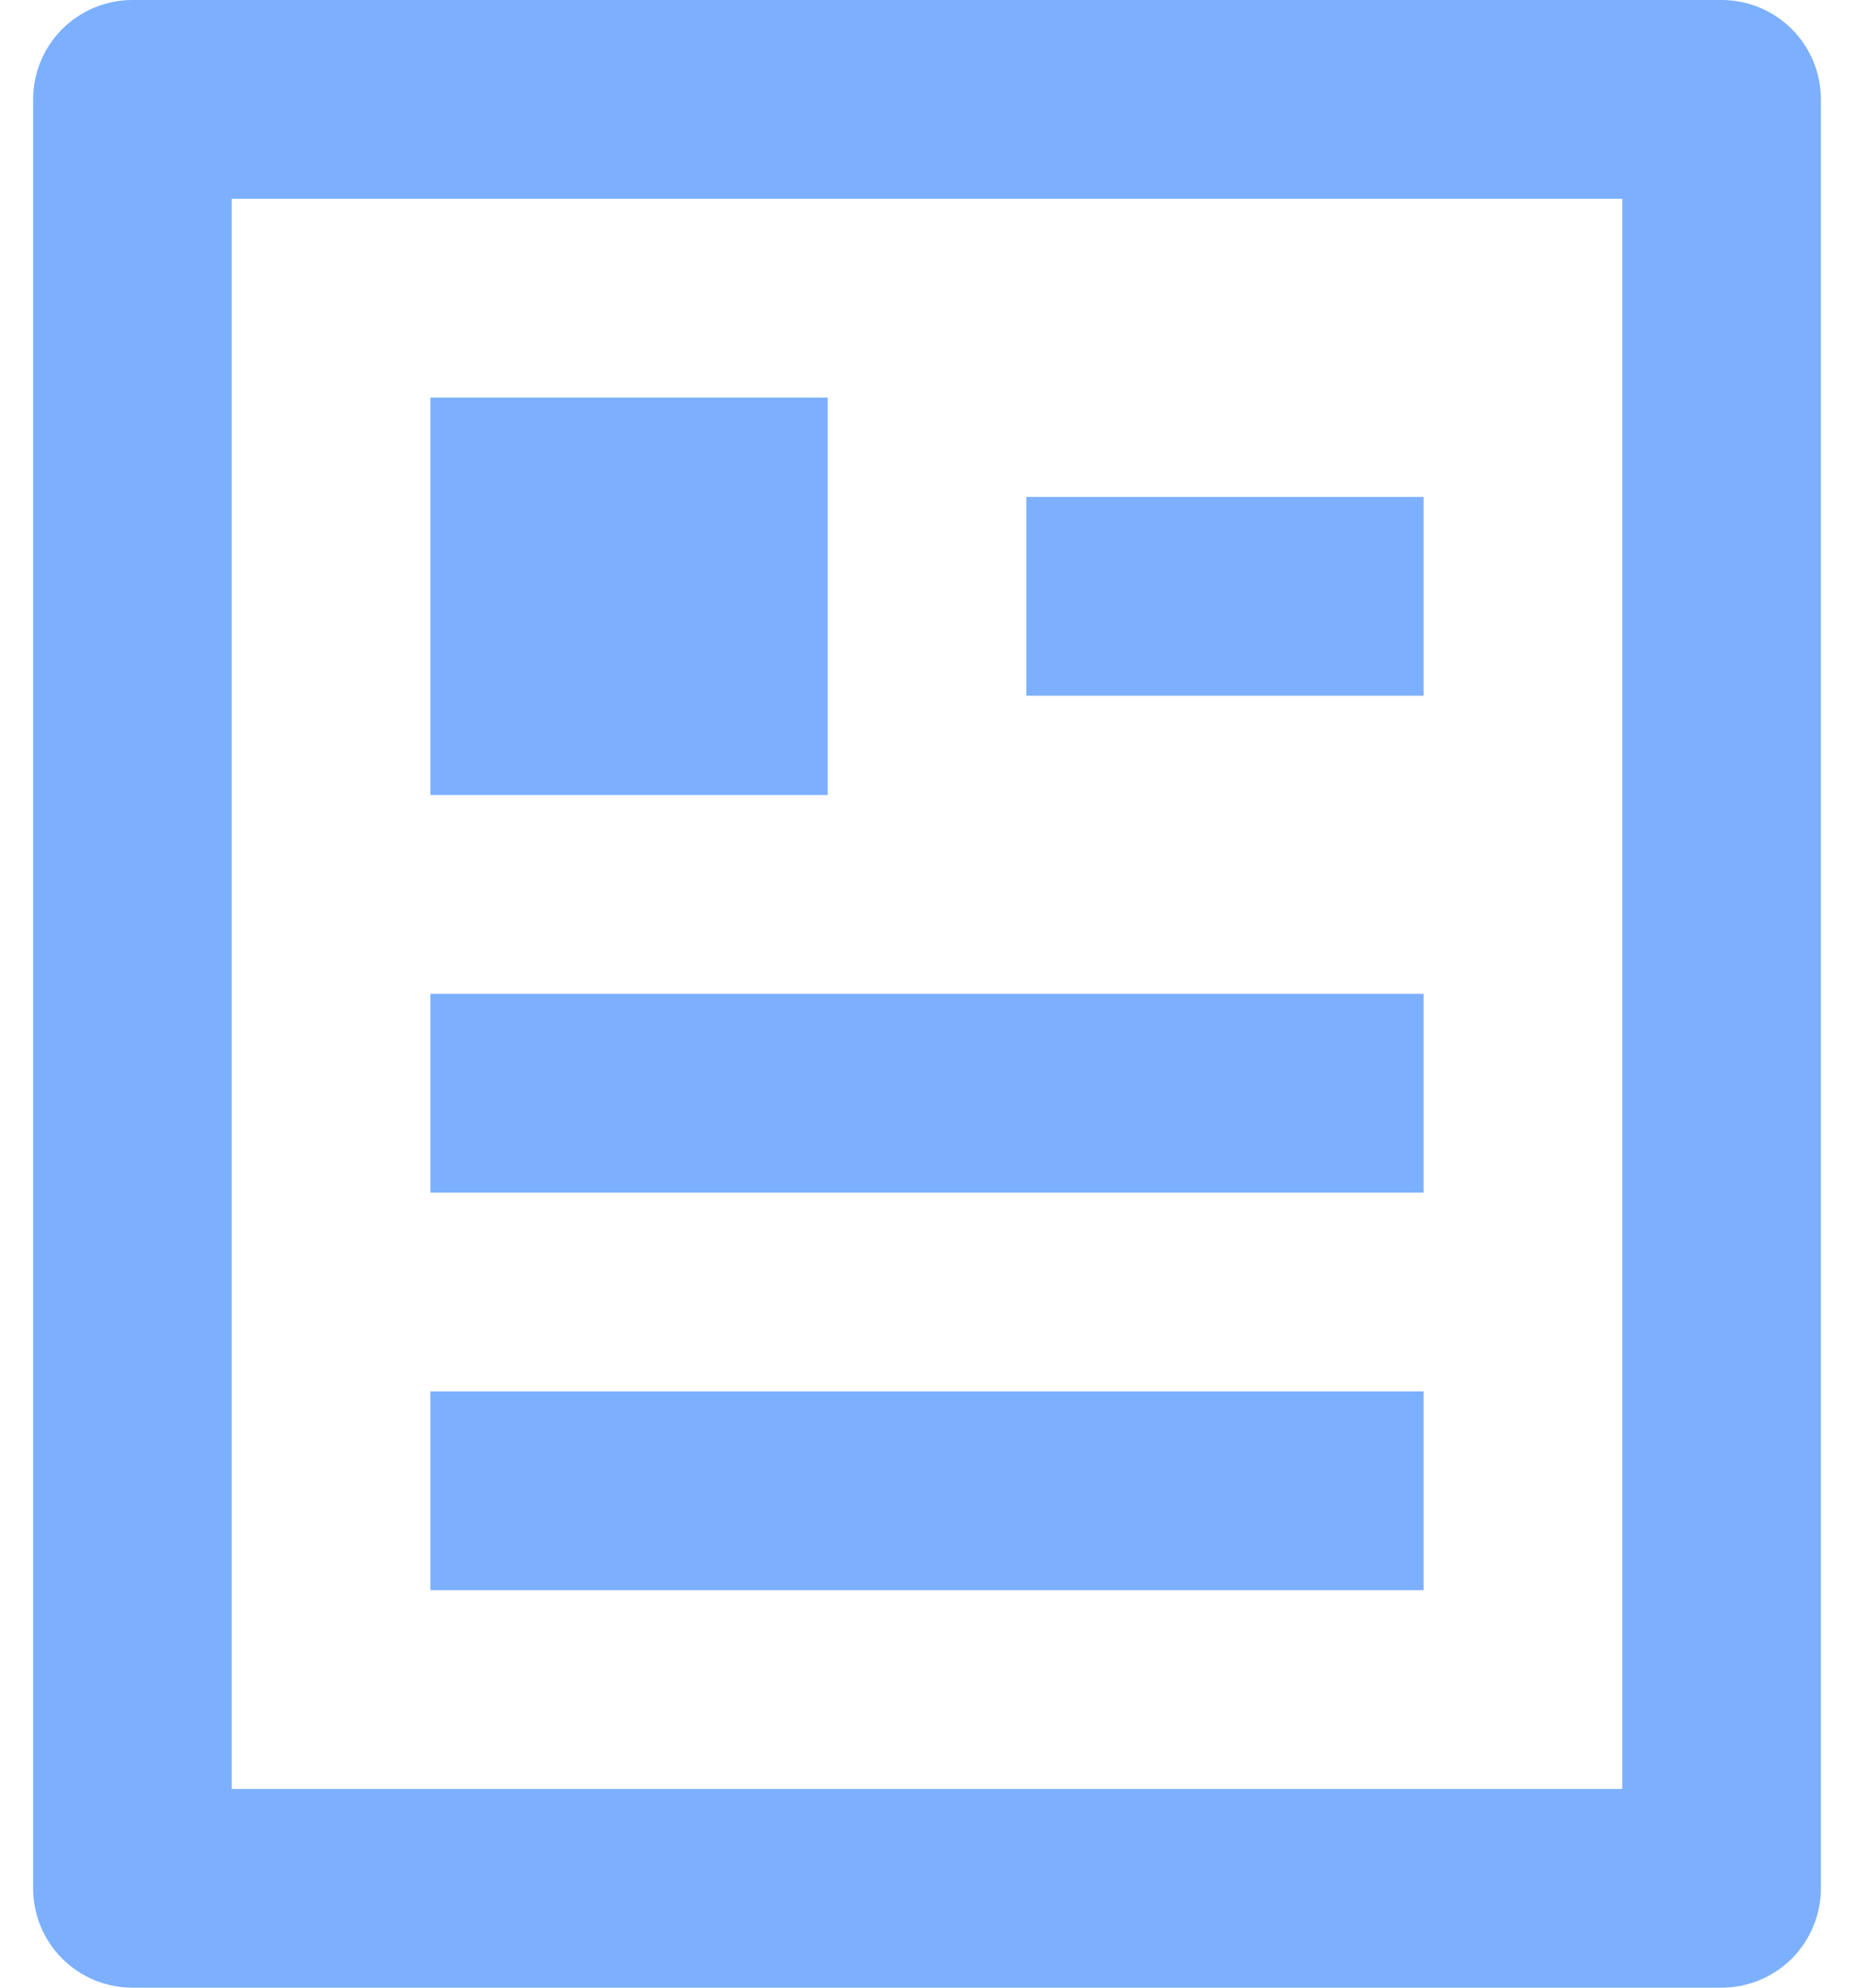<svg width="28" height="30" viewBox="0 0 28 30" fill="none" xmlns="http://www.w3.org/2000/svg">
<path d="M26 30H2C1.602 30 1.221 29.842 0.939 29.561C0.658 29.279 0.5 28.898 0.5 28.5V1.5C0.5 1.102 0.658 0.721 0.939 0.439C1.221 0.158 1.602 0 2 0H26C26.398 0 26.779 0.158 27.061 0.439C27.342 0.721 27.5 1.102 27.5 1.5V28.5C27.5 28.898 27.342 29.279 27.061 29.561C26.779 29.842 26.398 30 26 30ZM24.5 27V3H3.5V27H24.5ZM6.5 6H12.5V12H6.5V6ZM6.5 15H21.5V18H6.5V15ZM6.5 21H21.5V24H6.5V21ZM15.5 7.5H21.5V10.5H15.5V7.5Z" fill="#7CB0FF"/>
</svg>
